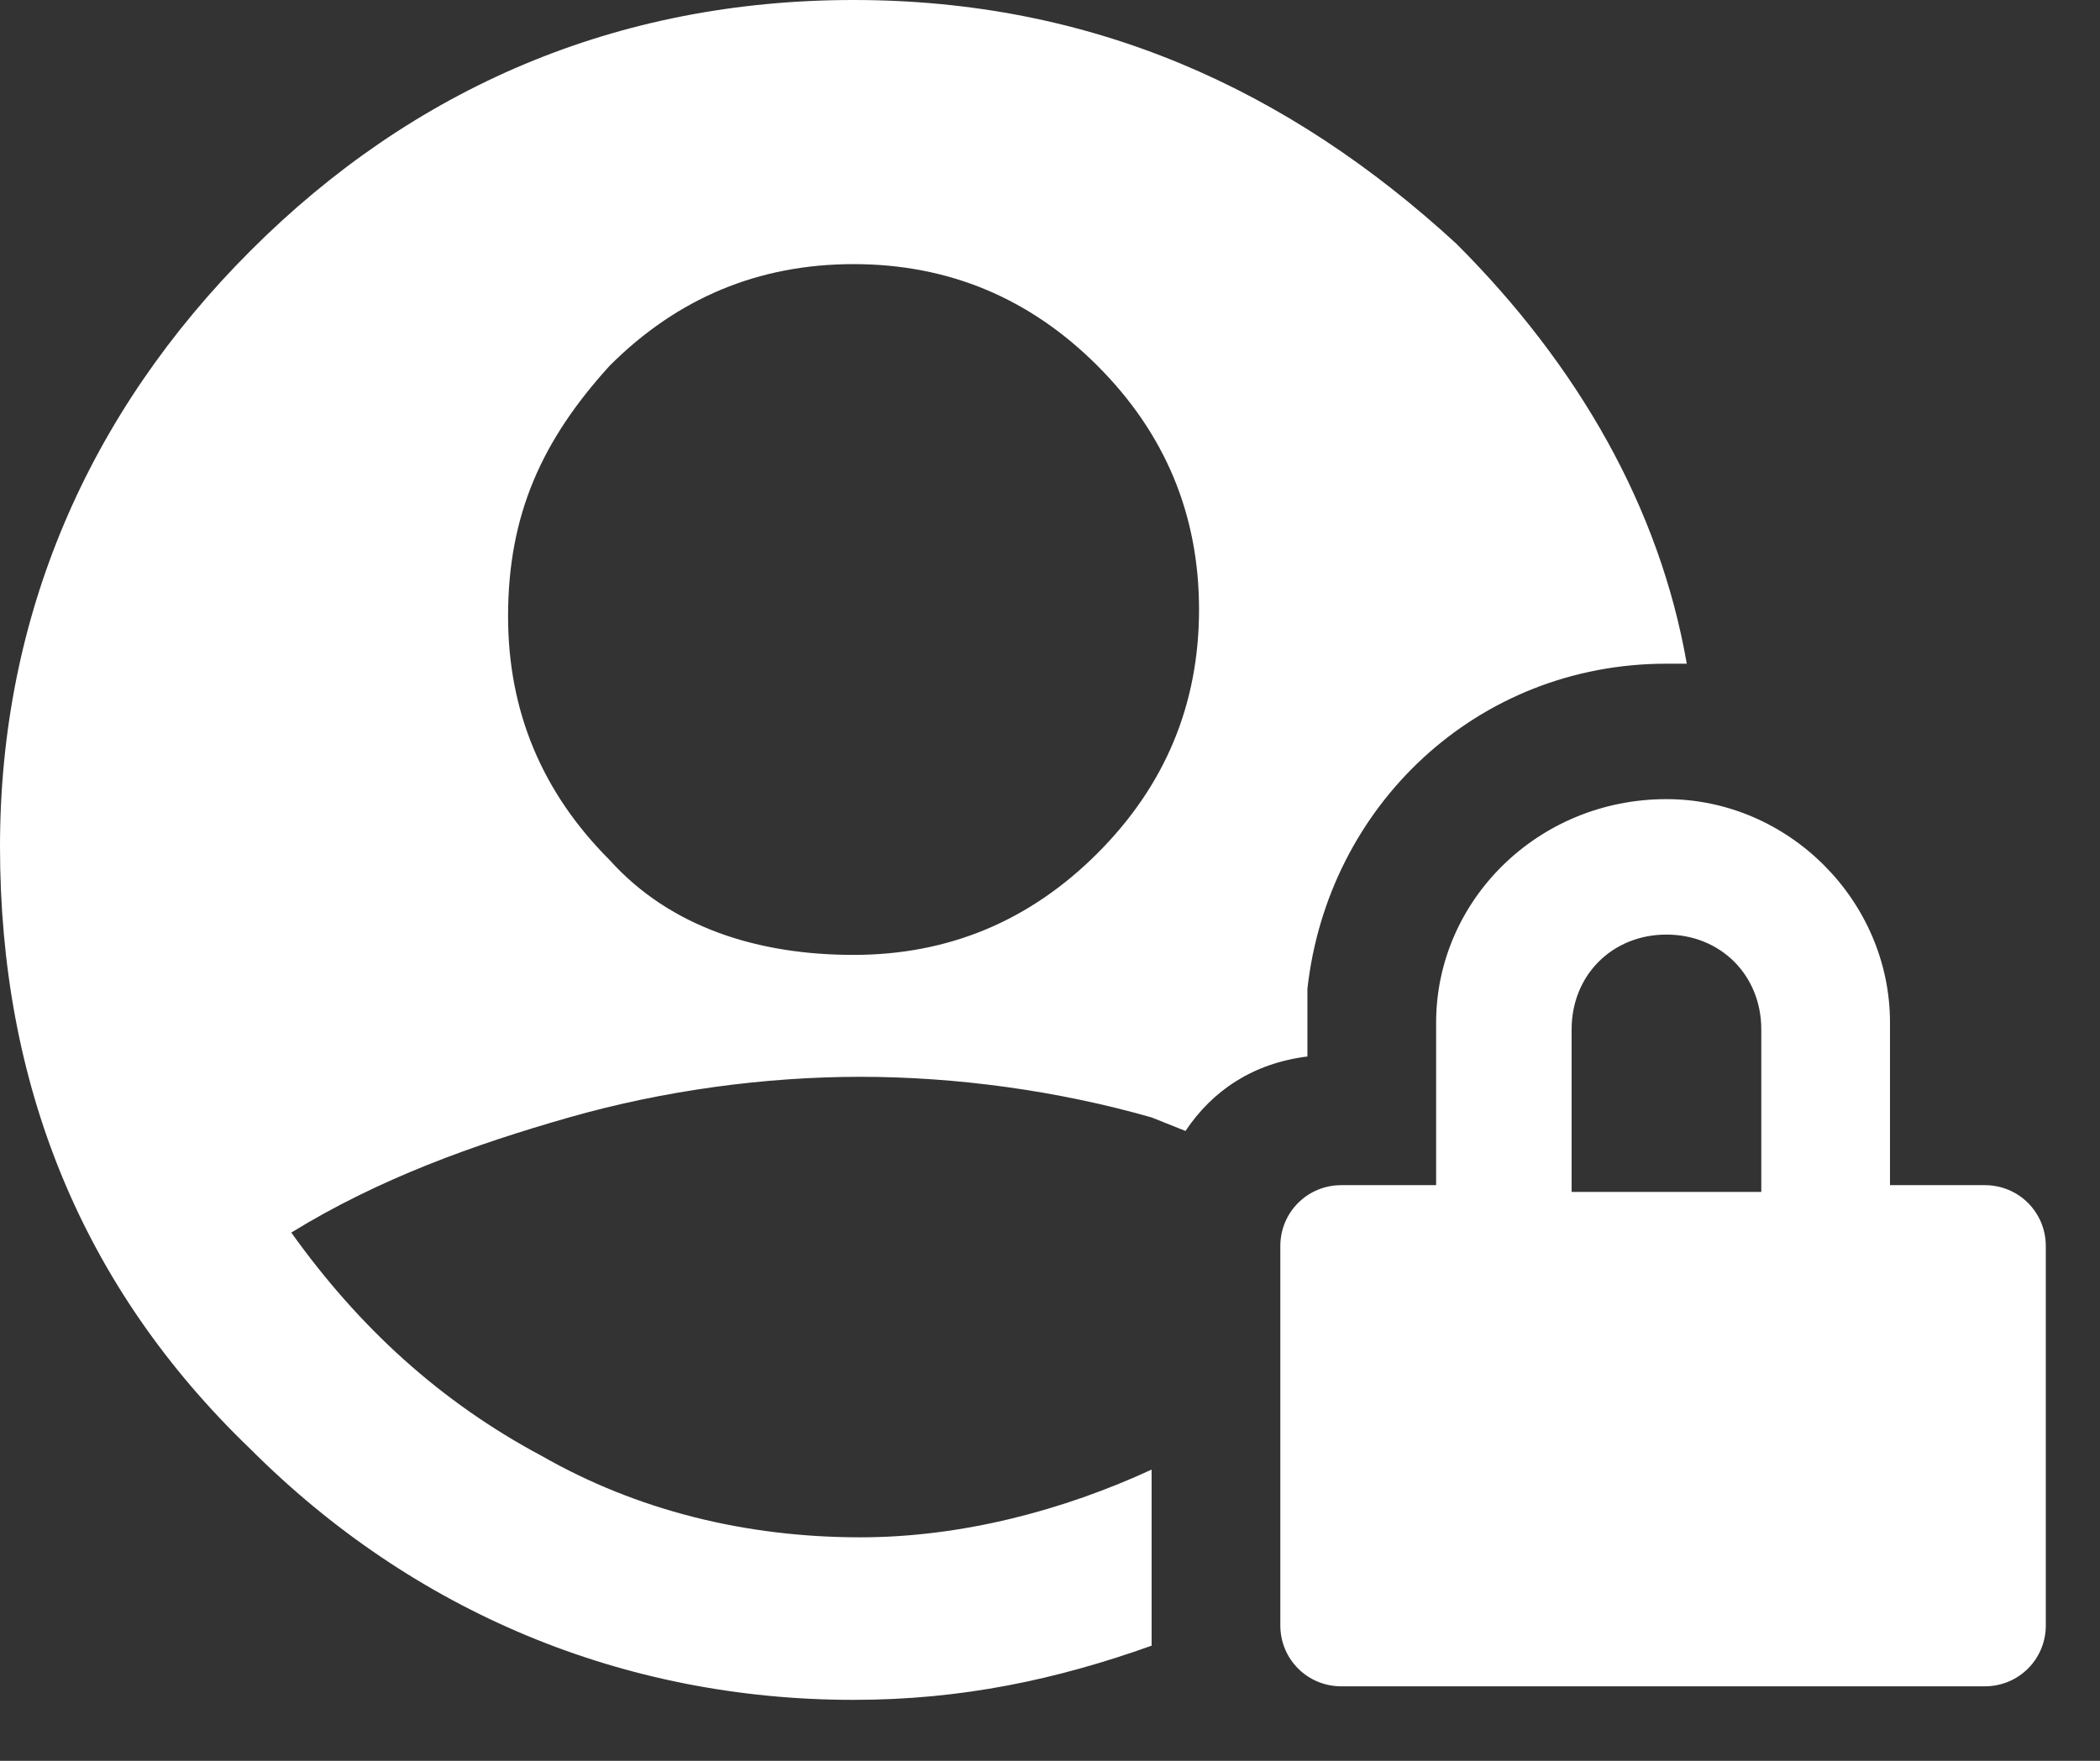 <svg width="31" height="26" viewBox="0 0 31 26" fill="none" xmlns="http://www.w3.org/2000/svg">
<rect x="0" y="0" width="31" height="26" fill="#333333" stroke="none"/>
<g clip-path="url(#clip0_209_186)">
<path d="M24.6 11.8C26.4 11.8 27.9 13.3 27.9 15.1V17.5H29.3C29.8 17.5 30.2 17.9 30.2 18.4V24C30.2 24.5 29.8 24.9 29.3 24.9H19.8C19.3 24.9 18.9 24.5 18.9 24V18.4C18.9 17.9 19.3 17.5 19.8 17.5H21.2V15.1C21.2 13.3 22.7 11.8 24.6 11.8ZM23.2 17.6H26V15.2C26 14.4 25.4 13.8 24.6 13.8C23.8 13.8 23.2 14.4 23.2 15.2V17.6ZM17.5 16.7C17.9 16.1 18.5 15.7 19.3 15.6V14.6C19.6 11.9 21.8 9.8 24.6 9.8C24.7 9.8 24.8 9.8 24.9 9.8C24.5 7.5 23.3 5.4 21.5 3.6C19 1.3 16.1 0 12.6 0C9.1 0 6.1 1.3 3.7 3.7C1.3 6.1 0 9.1 0 12.5C0 16 1.2 19 3.7 21.4C6.1 23.8 9.2 25.1 12.6 25.1C14.2 25.1 15.6 24.8 17 24.3C17 24.2 17 24.2 17 24.1V21.7C15.7 22.3 14.2 22.7 12.7 22.7C11 22.7 9.4 22.3 8 21.5C6.5 20.7 5.3 19.6 4.3 18.2C5.6 17.4 7 16.9 8.4 16.5C9.8 16.1 11.3 15.9 12.7 15.9C14.1 15.9 15.6 16.1 17 16.5L17.5 16.7ZM9 5.4C10 4.4 11.2 3.9 12.6 3.9C14 3.9 15.2 4.4 16.2 5.4C17.2 6.4 17.7 7.6 17.7 9C17.7 10.4 17.2 11.6 16.2 12.6C15.2 13.6 14 14.1 12.6 14.1C11.2 14.1 9.9 13.7 9 12.7C8 11.7 7.5 10.5 7.5 9.1C7.5 7.6 8 6.5 9 5.4Z" fill="white"/>
</g>
<defs>
<clipPath id="clip0_209_186">
<rect width="30.3" height="25.1" fill="white"/>
</clipPath>
</defs>
</svg>
